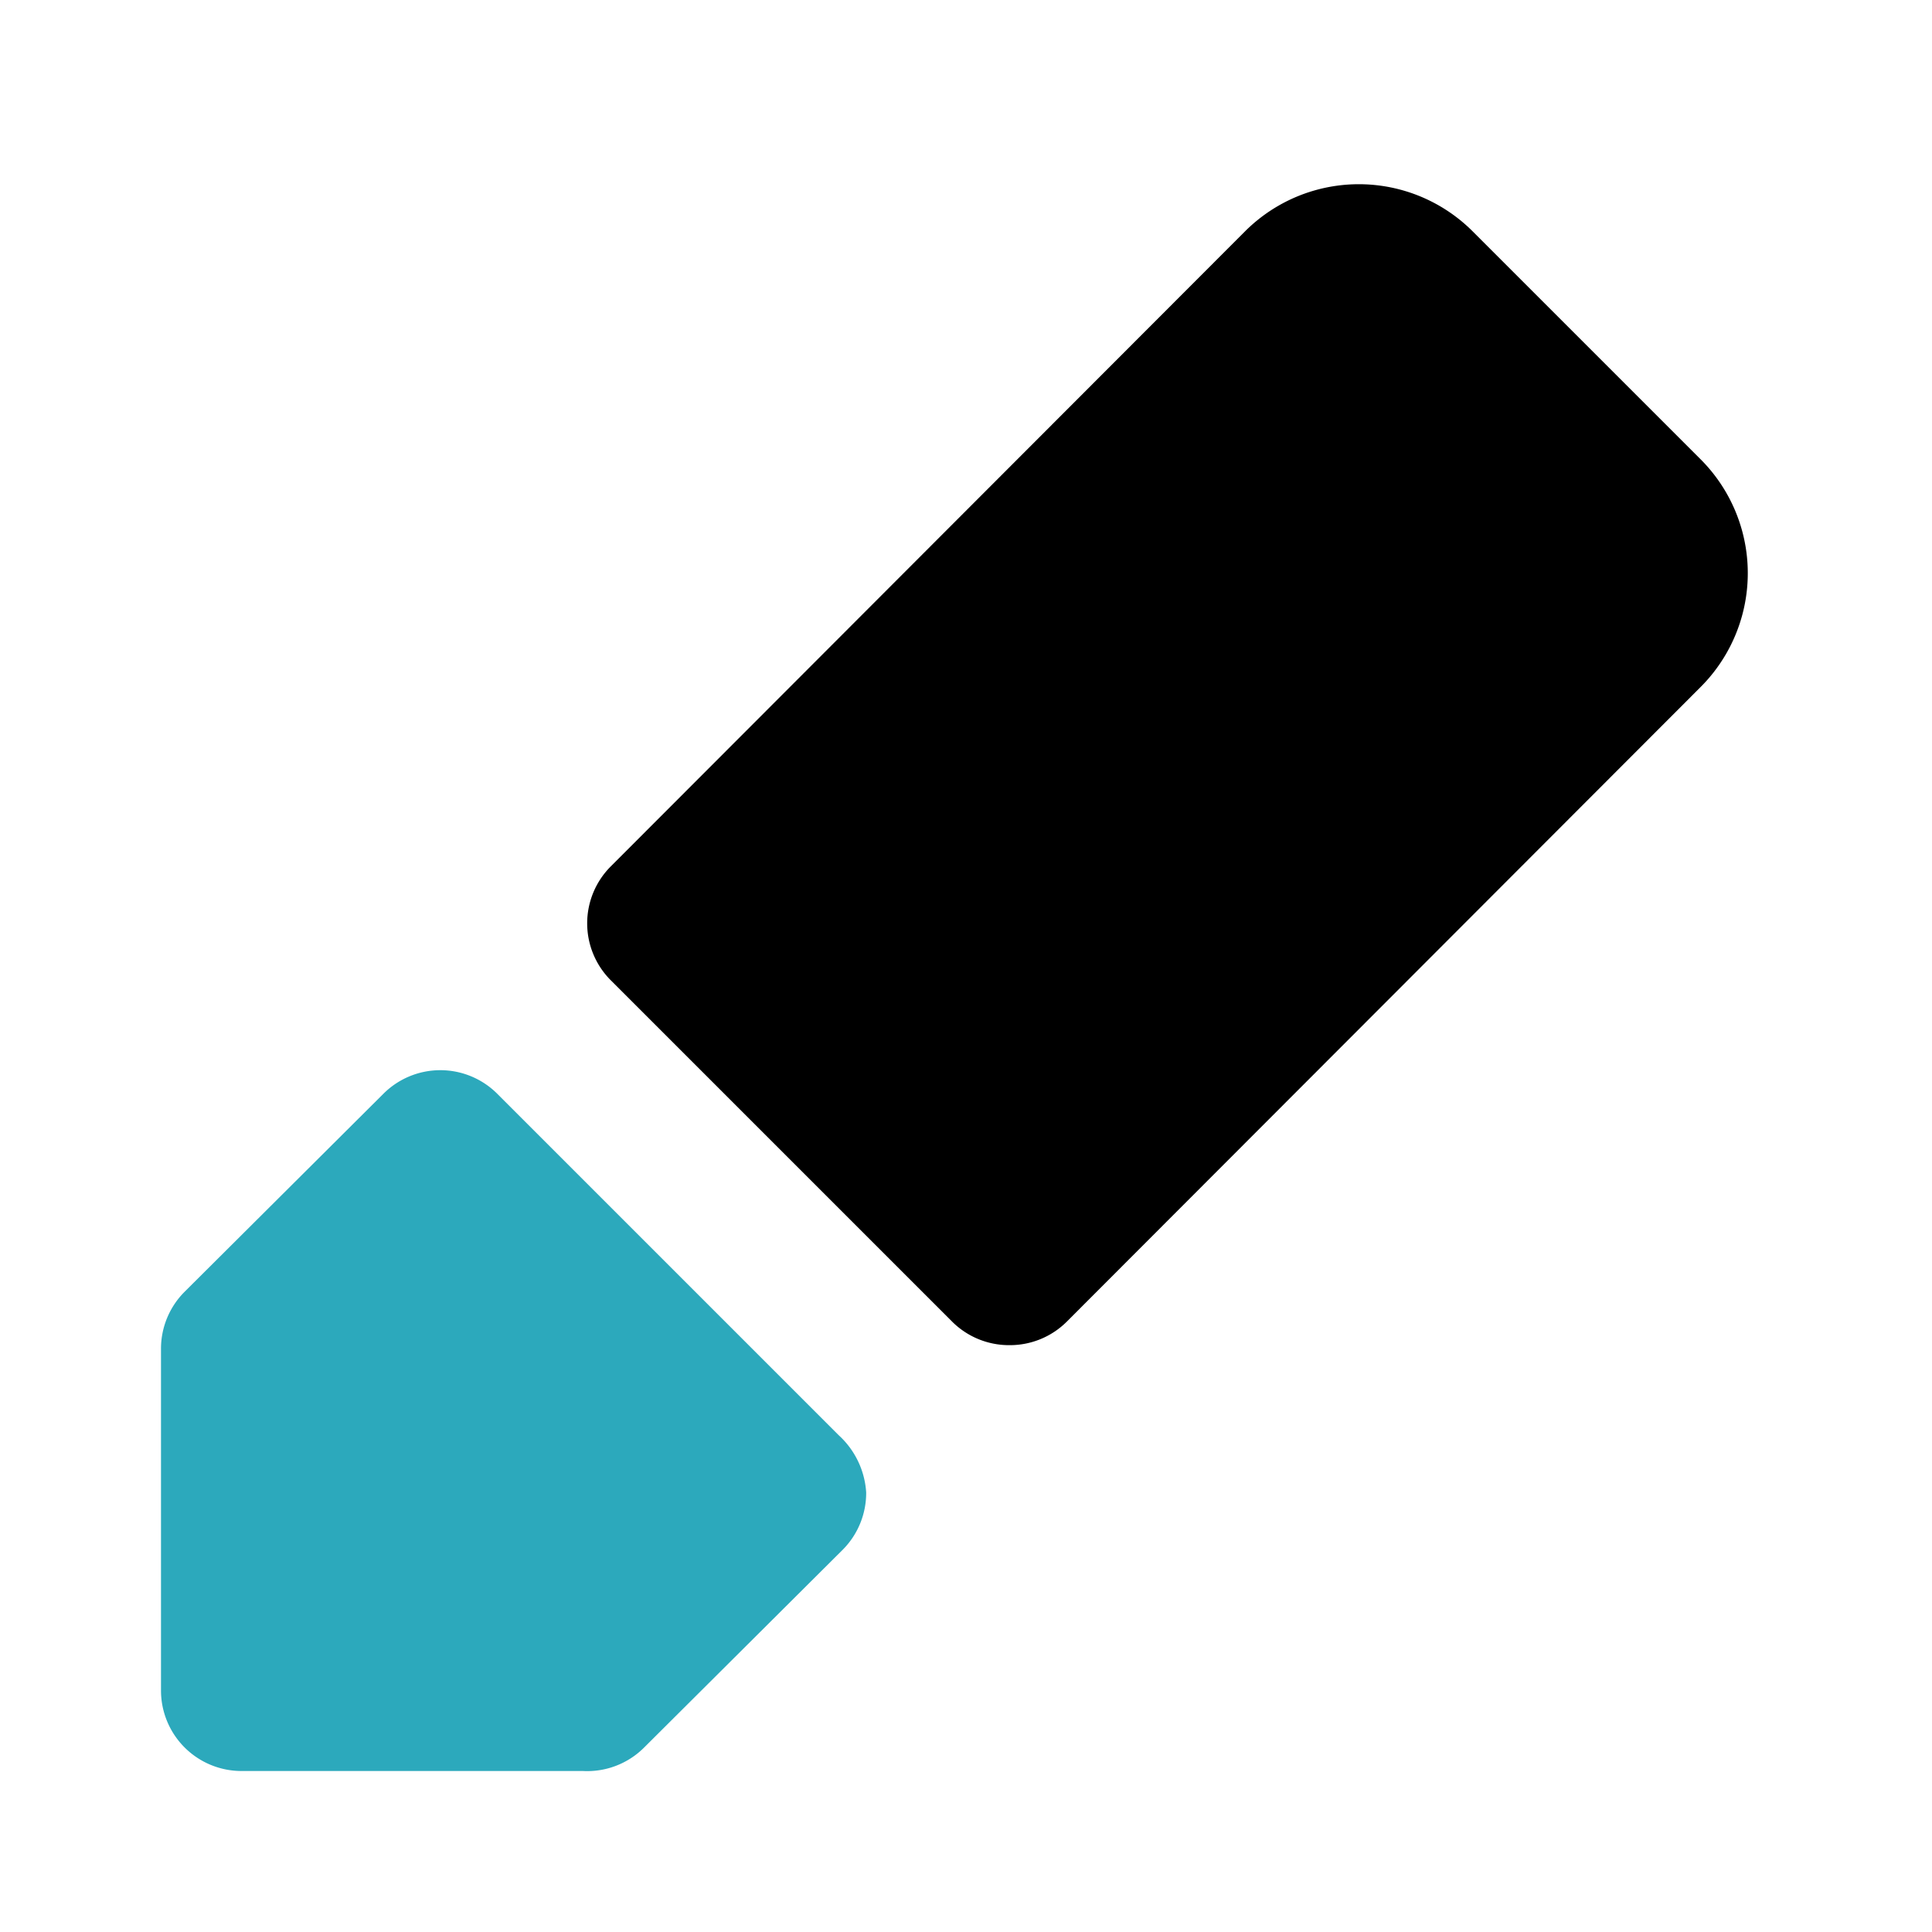 <?xml version="1.0" encoding="utf-8"?>
<svg fill="#000000" width="800px" height="800px" viewBox="0 0 24 24" id="edit-alt-3" data-name="Flat Color" xmlns="http://www.w3.org/2000/svg" class="icon flat-color"><path id="secondary" d="M10.42,17.83,6.18,13.59a1,1,0,0,0-1.42,0L2.29,16.05a1,1,0,0,0-.29.71V21a1,1,0,0,0,1,1H7.24A1,1,0,0,0,8,21.71l2.47-2.46a1,1,0,0,0,.29-.71A1.05,1.05,0,0,0,10.42,17.83Z" style="fill: rgb(44, 169, 188);"></path><path id="primary" d="M21.12,5.7,18.3,2.88a2,2,0,0,0-2.84,0L7.59,10.76a1,1,0,0,0,0,1.42l4.24,4.24a1,1,0,0,0,.71.29h0a1,1,0,0,0,.71-.29l7.87-7.88A2,2,0,0,0,21.12,5.7Z" style="fill: rgb(0, 0, 0);"></path></svg>